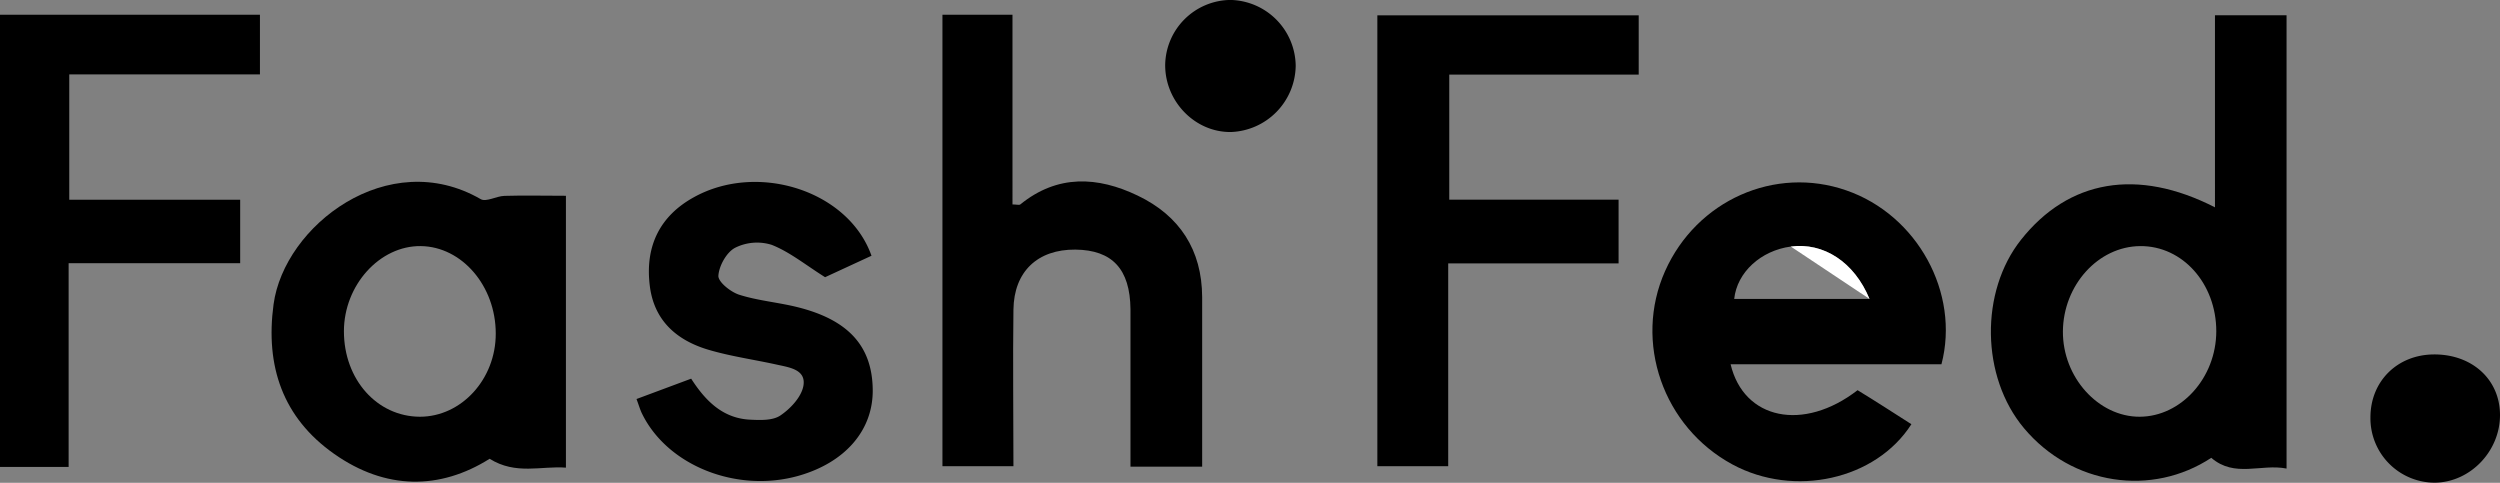 <svg id="Layer_1" data-name="Layer 1" xmlns="http://www.w3.org/2000/svg" viewBox="0 0 548.97 106.02"><rect x="0" y="0" width="548.97" height="106.02" fill="#808080" stroke="none"/><defs><style>.cls-1{fill:#fff;}</style></defs><path d="M947.58,501.9c-5.59-1.11-11.39,2.09-16.53-2.36-13,8.57-30.55,6.1-41.13-6.51-9.47-11.29-9.68-30-.64-41.38,10.43-13.16,25.54-15.84,42.58-7.11V402.36h15.72Zm-15.43-30.14c0-10.46-7.39-18.77-16.68-18.71s-16.92,8.62-17,18.71,7.79,18.79,16.86,18.76S932.13,482,932.15,471.76Z" transform="translate(-445.48 -399.01)"/><path d="M652.43,501.38V402.24h15.38V443.9c.85,0,1.45.19,1.72,0,8.15-6.63,17-6.15,25.77-1.94,9.2,4.4,14.12,11.92,14.16,22.29,0,12.3,0,24.61,0,37.24H693.72V471.91c0-1.67,0-3.33,0-5-.09-8.82-4-13-12.09-13.09-8.3-.07-13.5,4.81-13.61,13.18-.15,11.31,0,22.63,0,34.38Z" transform="translate(-445.48 -399.01)"/><path d="M569.75,442V501.7c-5.41-.42-11,1.66-16.75-1.95-10.92,6.87-22.84,6.88-34.14-1.07s-15.14-19.27-13.31-32.84c2.34-17.29,25.17-34.83,45.49-23.1,1.19.69,3.44-.67,5.2-.72C560.56,441.89,564.87,442,569.75,442ZM521,471.76c0,10.57,7.26,18.72,16.68,18.76,9.12,0,16.69-8.26,16.66-18.27,0-10.45-7.43-19.08-16.45-19.2S521,461.62,521,471.76Z" transform="translate(-445.48 -399.01)"/><path d="M871.8,479H825.5c2.89,12.16,16,14.88,27.88,5.69,1.9,1.18,4,2.45,6,3.75s3.88,2.48,5.82,3.72c-7.82,12.23-25.76,16.15-39.29,8.84-15.25-8.24-21.75-26.89-14.8-42.46s24.15-23.18,39.81-17.72C866.45,446.19,875.91,463.3,871.8,479ZM856,464.65c-3.35-8.13-10.11-12.45-17.28-11.5-6.58.88-11.81,5.65-12.43,11.5Z" transform="translate(-445.48 -399.01)"/><path d="M460.69,415.35v27.52h37.53v13.94H460.55v44.74H445.48V402.24h57.08v13.11Z" transform="translate(-445.48 -399.01)"/><path d="M805.32,415.39h-41.6v27.46H800.9v14H763.49v44.53H747.93v-99h57.39Z" transform="translate(-445.48 -399.01)"/><path d="M636.85,455.17l-10.19,4.71c-4.27-2.68-7.74-5.53-11.71-7.1a10.76,10.76,0,0,0-8.07.65c-1.88,1-3.53,4-3.65,6.14-.07,1.35,2.69,3.56,4.57,4.16,4.09,1.3,8.46,1.66,12.65,2.69,11.3,2.78,16.55,8.57,16.67,18.13.12,8.89-6,16-16.26,18.93-13.54,3.84-28.77-2.17-34.38-13.6-.43-.86-.69-1.81-1.23-3.25l12-4.47c3.06,4.76,6.84,8.67,12.85,9,2.26.11,5,.24,6.72-.9,2.22-1.49,4.62-4.05,5.07-6.49.66-3.62-3.08-4.08-5.82-4.69-5-1.11-10.16-1.82-15.07-3.28-7-2.09-12-6.48-12.86-14.26-1-8.64,2.35-15.15,9.67-19.2C611.82,434.54,631.77,440.82,636.85,455.17Z" transform="translate(-445.48 -399.01)"/><path d="M730,413.44A14.76,14.76,0,0,1,715.79,428c-7.85.1-14.48-6.66-14.45-14.73A14.49,14.49,0,0,1,715.7,399,14.64,14.64,0,0,1,730,413.44Z" transform="translate(-445.48 -399.01)"/><path d="M994.45,490c.09,8-6.47,14.9-14.28,15A14.14,14.14,0,0,1,966,490.66c0-7.9,5.86-13.76,13.91-13.82C988.29,476.78,994.37,482.3,994.45,490Z" transform="translate(-445.48 -399.01)"/><path class="cls-1" d="M838.72,453.15c7.17-.95,13.93,3.37,17.28,11.5" transform="translate(-445.48 -399.01)"/></svg>